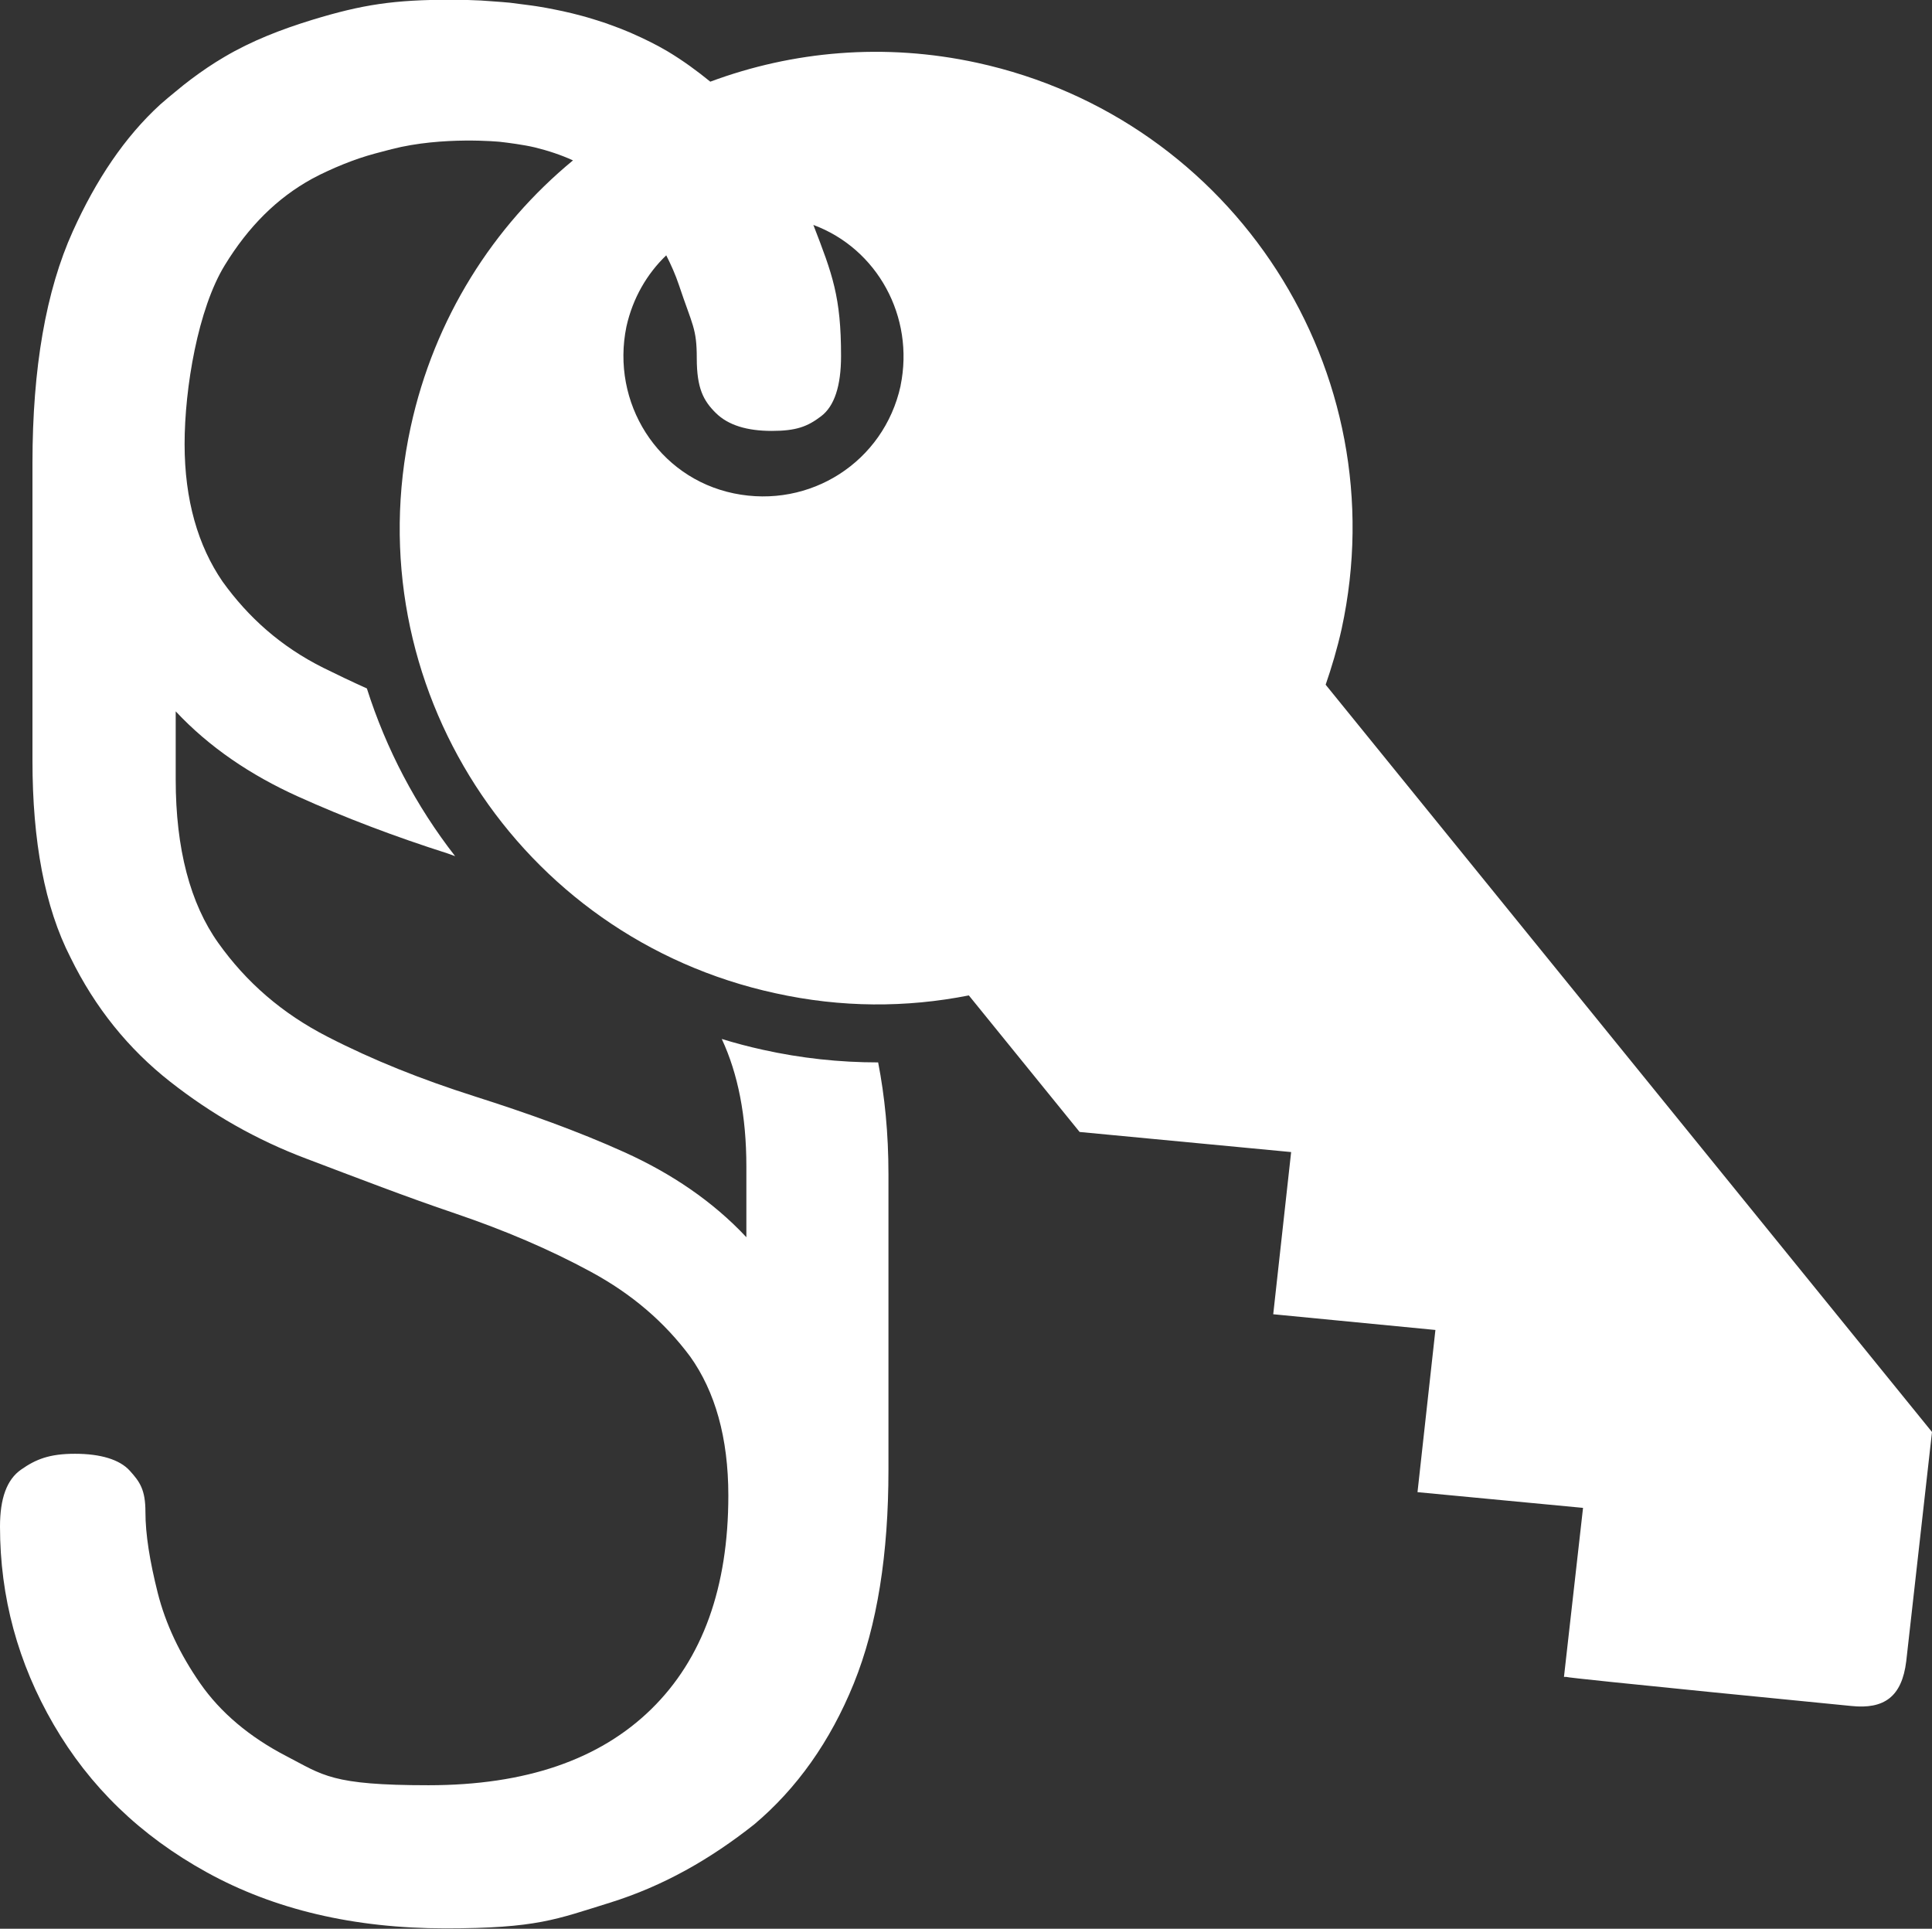 <?xml version="1.0" encoding="UTF-8"?>
<svg id="Ebene_2" data-name="Ebene 2" xmlns="http://www.w3.org/2000/svg" viewBox="0 0 149.98 149.72">
  <rect x="0" y="0" width="149.98" height="149.72" fill="#333333" stroke="none"/>
  <defs>
    <style>
      .cls-1 {
        fill: #fff;
      }
    </style>
  </defs>
  <g id="Ebene_1-2" data-name="Ebene 1">
    <path class="cls-1" d="M102.91,53.15l-.04.09s-.02.06-.03.09h-.01s.05-.09.05-.09c.5-1.45.93-2.89,1.27-4.42,4.34-19.98-8.34-39.61-28.31-43.95-7.18-1.56-14.3-.91-20.7,1.47-1.03-.84-2.11-1.63-3.29-2.34-.88-.52-1.81-.98-2.77-1.4-.04-.02-.08-.04-.13-.06-.51-.22-1.03-.42-1.56-.61-.09-.03-.18-.06-.27-.1-.5-.17-1.01-.33-1.52-.48-.14-.04-.29-.08-.43-.12-.48-.13-.97-.25-1.47-.36-.21-.05-.42-.08-.63-.13-.45-.09-.91-.18-1.38-.25-.29-.05-.58-.08-.87-.12-.41-.05-.82-.11-1.24-.16-.41-.04-.83-.07-1.25-.1-.33-.02-.64-.05-.98-.07-.77-.04-1.55-.06-2.34-.06-4.42,0-6.87.37-10.77,1.56-2.37.73-4.68,1.61-6.84,2.89-.87.51-1.71,1.08-2.54,1.7-.41.31-.82.63-1.22.97-.41.33-.81.67-1.21,1.02-2.74,2.51-4.96,5.81-6.78,9.84-2.08,4.6-3.13,10.6-3.13,17.98v23.1c0,6.26.95,11.38,2.95,15.28,1.91,3.91,4.52,7.12,7.73,9.64,3.21,2.52,6.69,4.52,10.6,5.99,3.91,1.48,7.73,2.96,11.55,4.25,3.82,1.3,7.3,2.78,10.51,4.52s5.73,3.91,7.73,6.6c1.91,2.69,2.95,6.26,2.95,10.77,0,7.12-1.99,12.68-5.99,16.59-4,3.91-9.73,5.9-17.29,5.9s-8.17-.78-11.03-2.26c-2.86-1.48-5.12-3.39-6.69-5.65-1.57-2.26-2.69-4.61-3.3-7.04s-.95-4.52-.95-6.26-.44-2.35-1.22-3.21c-.78-.86-2.26-1.31-4.25-1.31s-3.04.43-4.17,1.22c-1.13.78-1.65,2.26-1.65,4.43,0,5.47,1.39,10.6,4.17,15.38,2.78,4.78,6.69,8.6,11.9,11.47,5.21,2.87,11.38,4.34,18.5,4.34s8.6-.7,12.77-1.99c4.17-1.3,7.81-3.39,11.21-6.08,3.3-2.78,5.9-6.43,7.73-10.94,1.83-4.52,2.69-10.07,2.69-16.59v-22.93c0-3.21-.29-6.06-.8-8.69-2.99,0-5.98-.32-8.95-.98-1.09-.24-2.15-.52-3.19-.84,1.26,2.7,1.91,5.98,1.91,9.91v5.48c-2.6-2.78-5.82-4.95-9.47-6.6-3.65-1.65-7.56-3.04-11.64-4.34s-7.82-2.78-11.38-4.61c-3.56-1.82-6.34-4.25-8.51-7.3s-3.3-7.3-3.3-12.68v-5.29c2.6,2.78,5.82,4.95,9.47,6.6s7.56,3.13,11.64,4.43c.19.07.39.14.58.21-3.03-3.89-5.35-8.3-6.85-13.02-1.16-.52-2.29-1.06-3.38-1.6-3.3-1.65-5.82-3.91-7.82-6.69-1.91-2.78-2.95-6.34-2.95-10.68s1.04-10.51,3.13-13.9c1.82-2.97,4.04-5.2,6.78-6.7.39-.21.79-.41,1.21-.6.8-.37,1.62-.7,2.44-.98s1.67-.49,2.51-.71c3.97-1.02,8.42-.57,8.42-.57.63.07,1.85.23,2.69.43,1.06.26,2.05.59,2.97,1.01-6.18,5.1-10.76,12.24-12.6,20.7-4.34,19.98,8.34,39.61,28.31,43.95,5.12,1.13,10.16,1.13,15.02.17l8.6,10.6,16.42,1.56-1.39,12.59,12.59,1.22-1.39,12.59,12.85,1.22-1.48,13.12h.17c0,.09,22.15,2.26,22.15,2.26,2.52.26,3.91-.7,4.25-3.47l2-17.8-47.08-58.02ZM69.91,29.96c-1.3,5.9-7.03,9.56-12.94,8.34s-9.56-7.04-8.34-12.95c.49-2.2,1.59-4.09,3.09-5.53.38.75.72,1.51.99,2.32,1.04,3.12,1.38,3.33,1.38,5.67s.52,3.3,1.48,4.25c.96.95,2.43,1.39,4.34,1.39s2.78-.34,3.82-1.13c1.04-.78,1.56-2.35,1.56-4.69,0-4.58-.66-6.32-2.15-10.17,4.96,1.84,7.87,7.12,6.77,12.48Z"/>
  </g>
</svg>